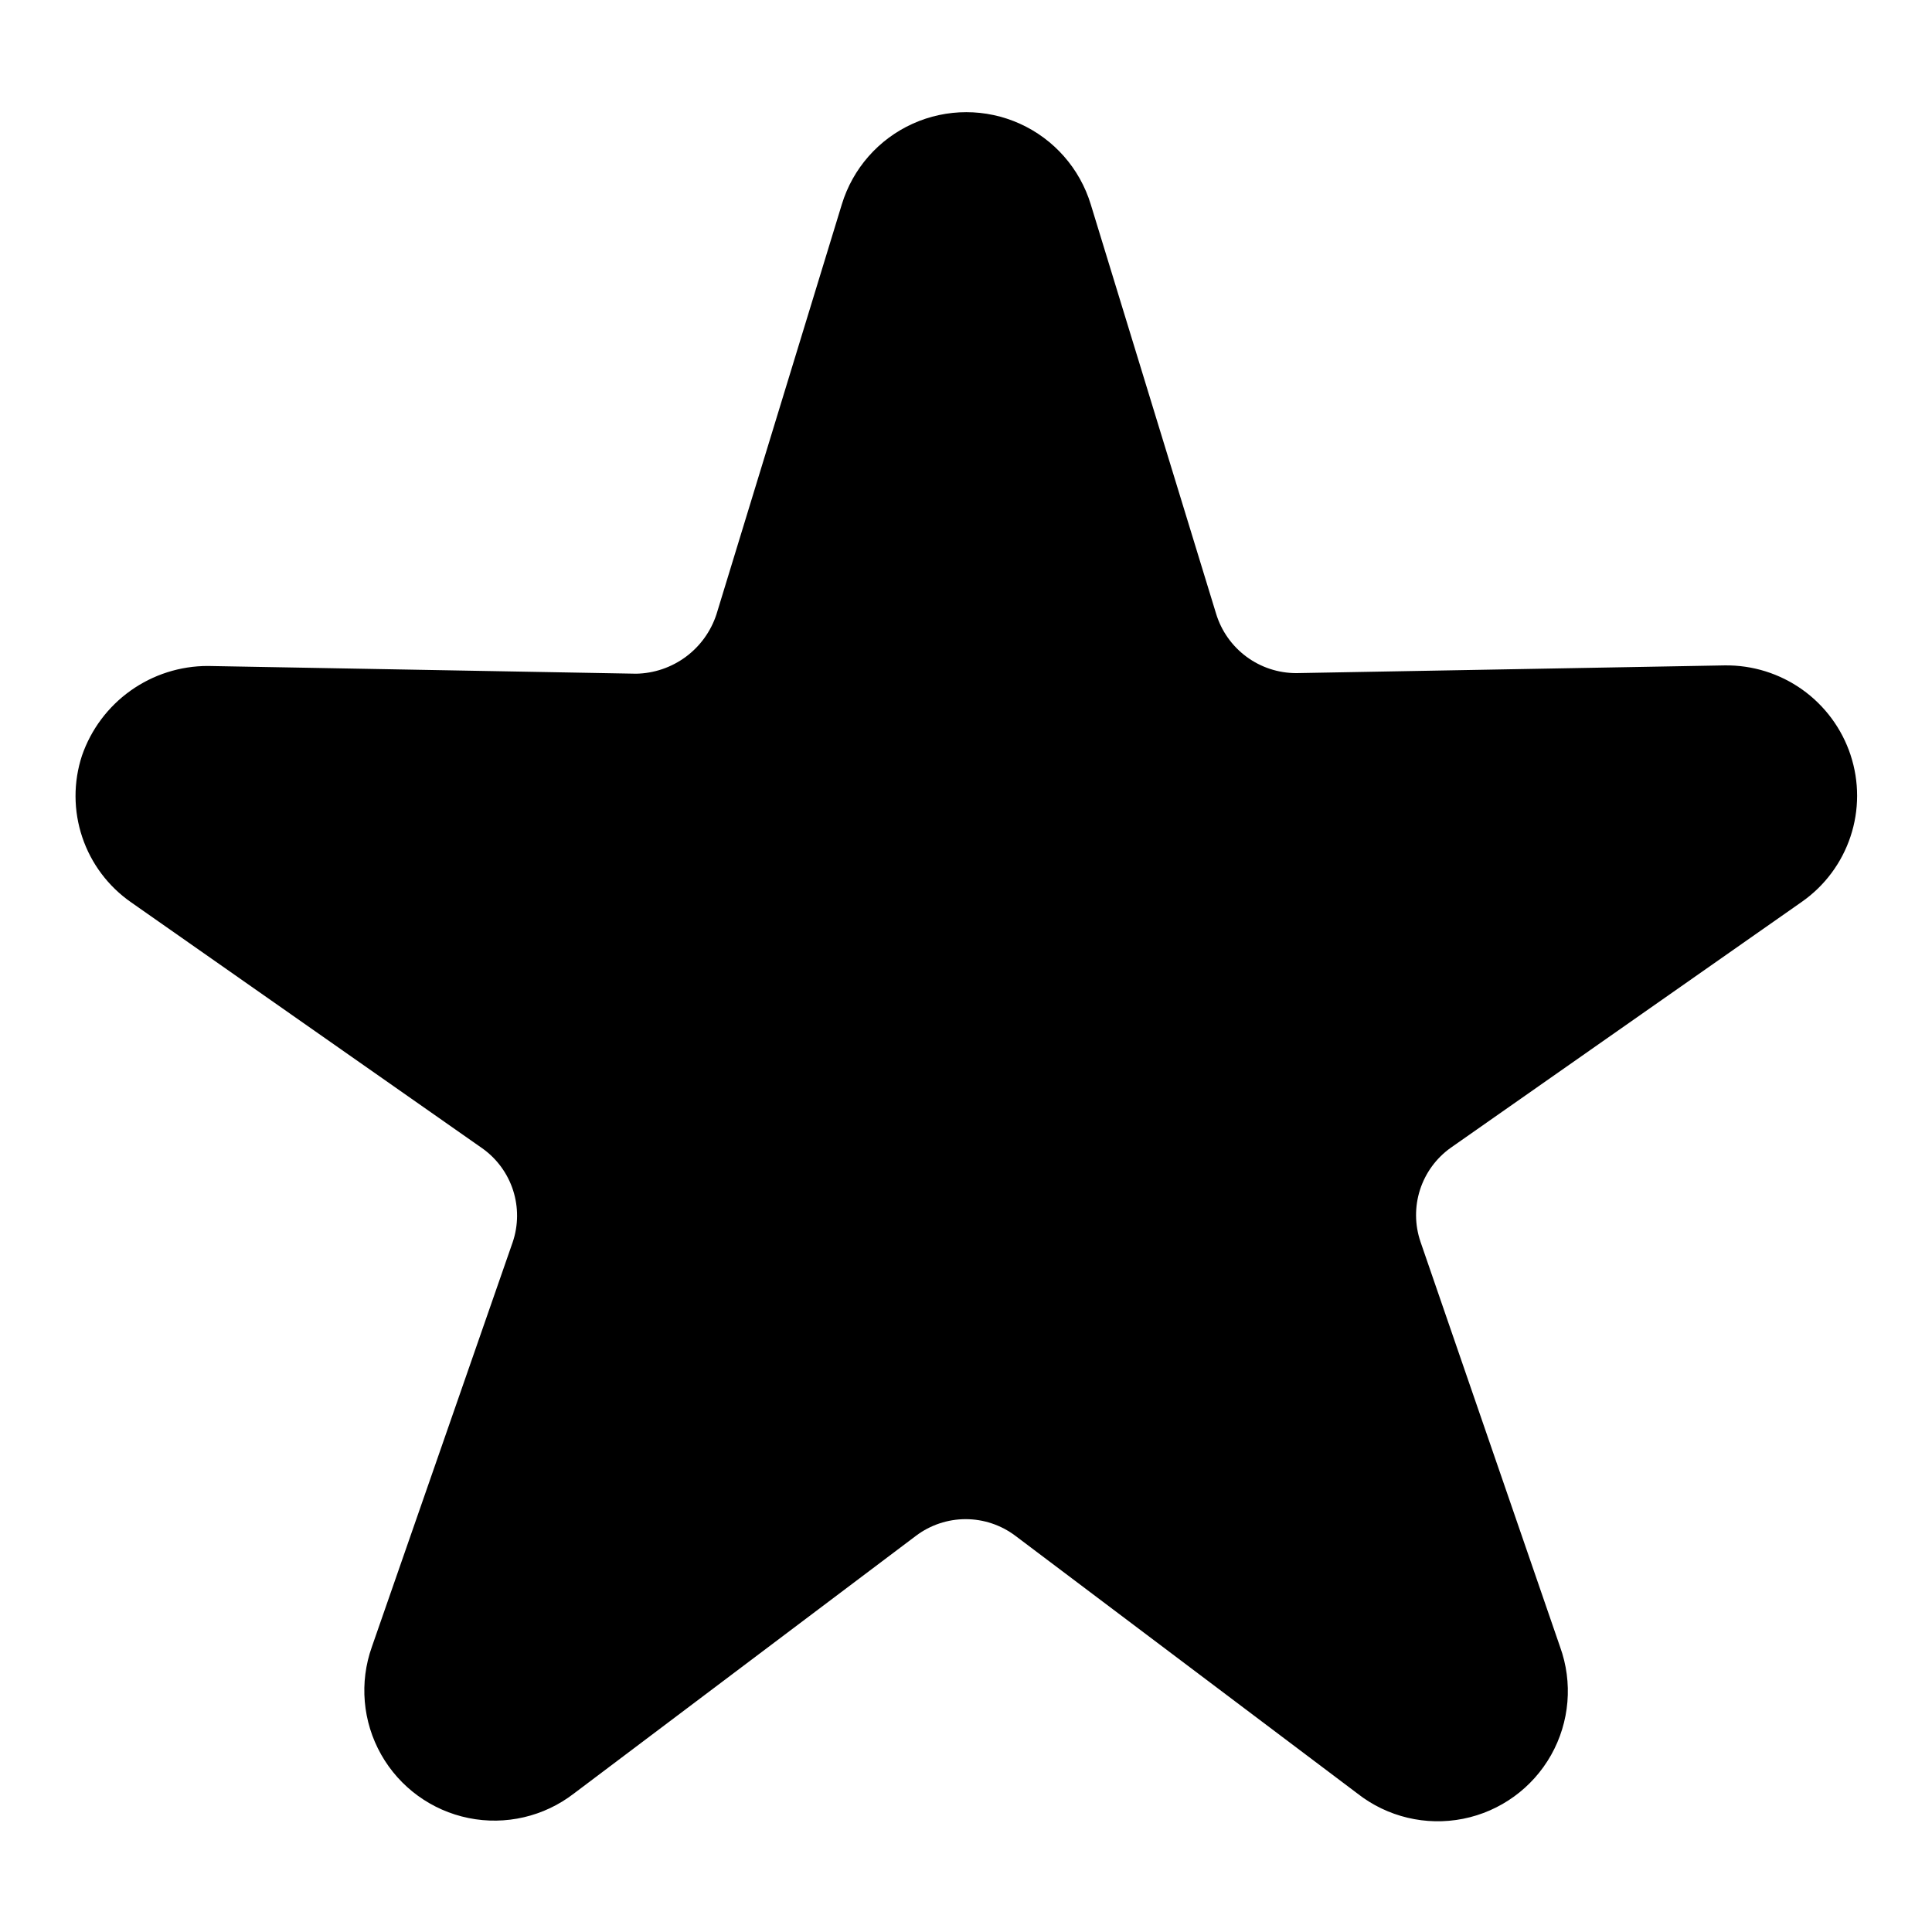<?xml version="1.0" encoding="UTF-8"?>
<!-- Uploaded to: SVG Repo, www.svgrepo.com, Generator: SVG Repo Mixer Tools -->
<svg fill="#000000" width="800px" height="800px" version="1.1" viewBox="144 144 512 512" xmlns="http://www.w3.org/2000/svg">
 <path d="m634.43 344.11c-2.309-6.996-6.793-13.074-12.793-17.352-6.004-4.273-13.215-6.523-20.582-6.422l-113.52 2.047c-4.762 0.004-9.402-1.523-13.227-4.359-3.828-2.836-6.644-6.824-8.027-11.383l-33.219-108.48c-2.891-9.492-9.73-17.277-18.766-21.367-9.039-4.09-19.402-4.09-28.438 0-9.039 4.09-15.875 11.875-18.766 21.367l-33.219 108.63c-1.473 4.508-4.309 8.445-8.117 11.266-3.809 2.82-8.398 4.387-13.141 4.481l-113.52-2.047h0.004c-7.348-0.008-14.512 2.277-20.496 6.539s-10.488 10.289-12.883 17.234c-2.301 7.023-2.269 14.602 0.086 21.609 2.352 7.008 6.906 13.066 12.98 17.277l93.047 65.18h0.004c3.836 2.731 6.688 6.625 8.137 11.109 1.445 4.481 1.406 9.309-0.109 13.766l-37.312 107.22c-3.359 9.418-2.465 19.832 2.453 28.539 4.918 8.707 13.375 14.852 23.176 16.836s19.98-0.383 27.898-6.488l90.688-68.328c3.789-2.848 8.406-4.391 13.145-4.391 4.742 0 9.355 1.543 13.148 4.391l90.688 68.328h-0.004c7.914 6.203 18.141 8.645 28 6.684 9.859-1.961 18.371-8.129 23.309-16.887s5.809-19.234 2.379-28.684l-37-107.38h0.004c-1.516-4.457-1.555-9.285-0.109-13.77 1.449-4.481 4.301-8.375 8.137-11.105l93.047-65.18c6.051-4.234 10.57-10.301 12.895-17.309 2.328-7.004 2.332-14.57 0.016-21.582z"/>
</svg>